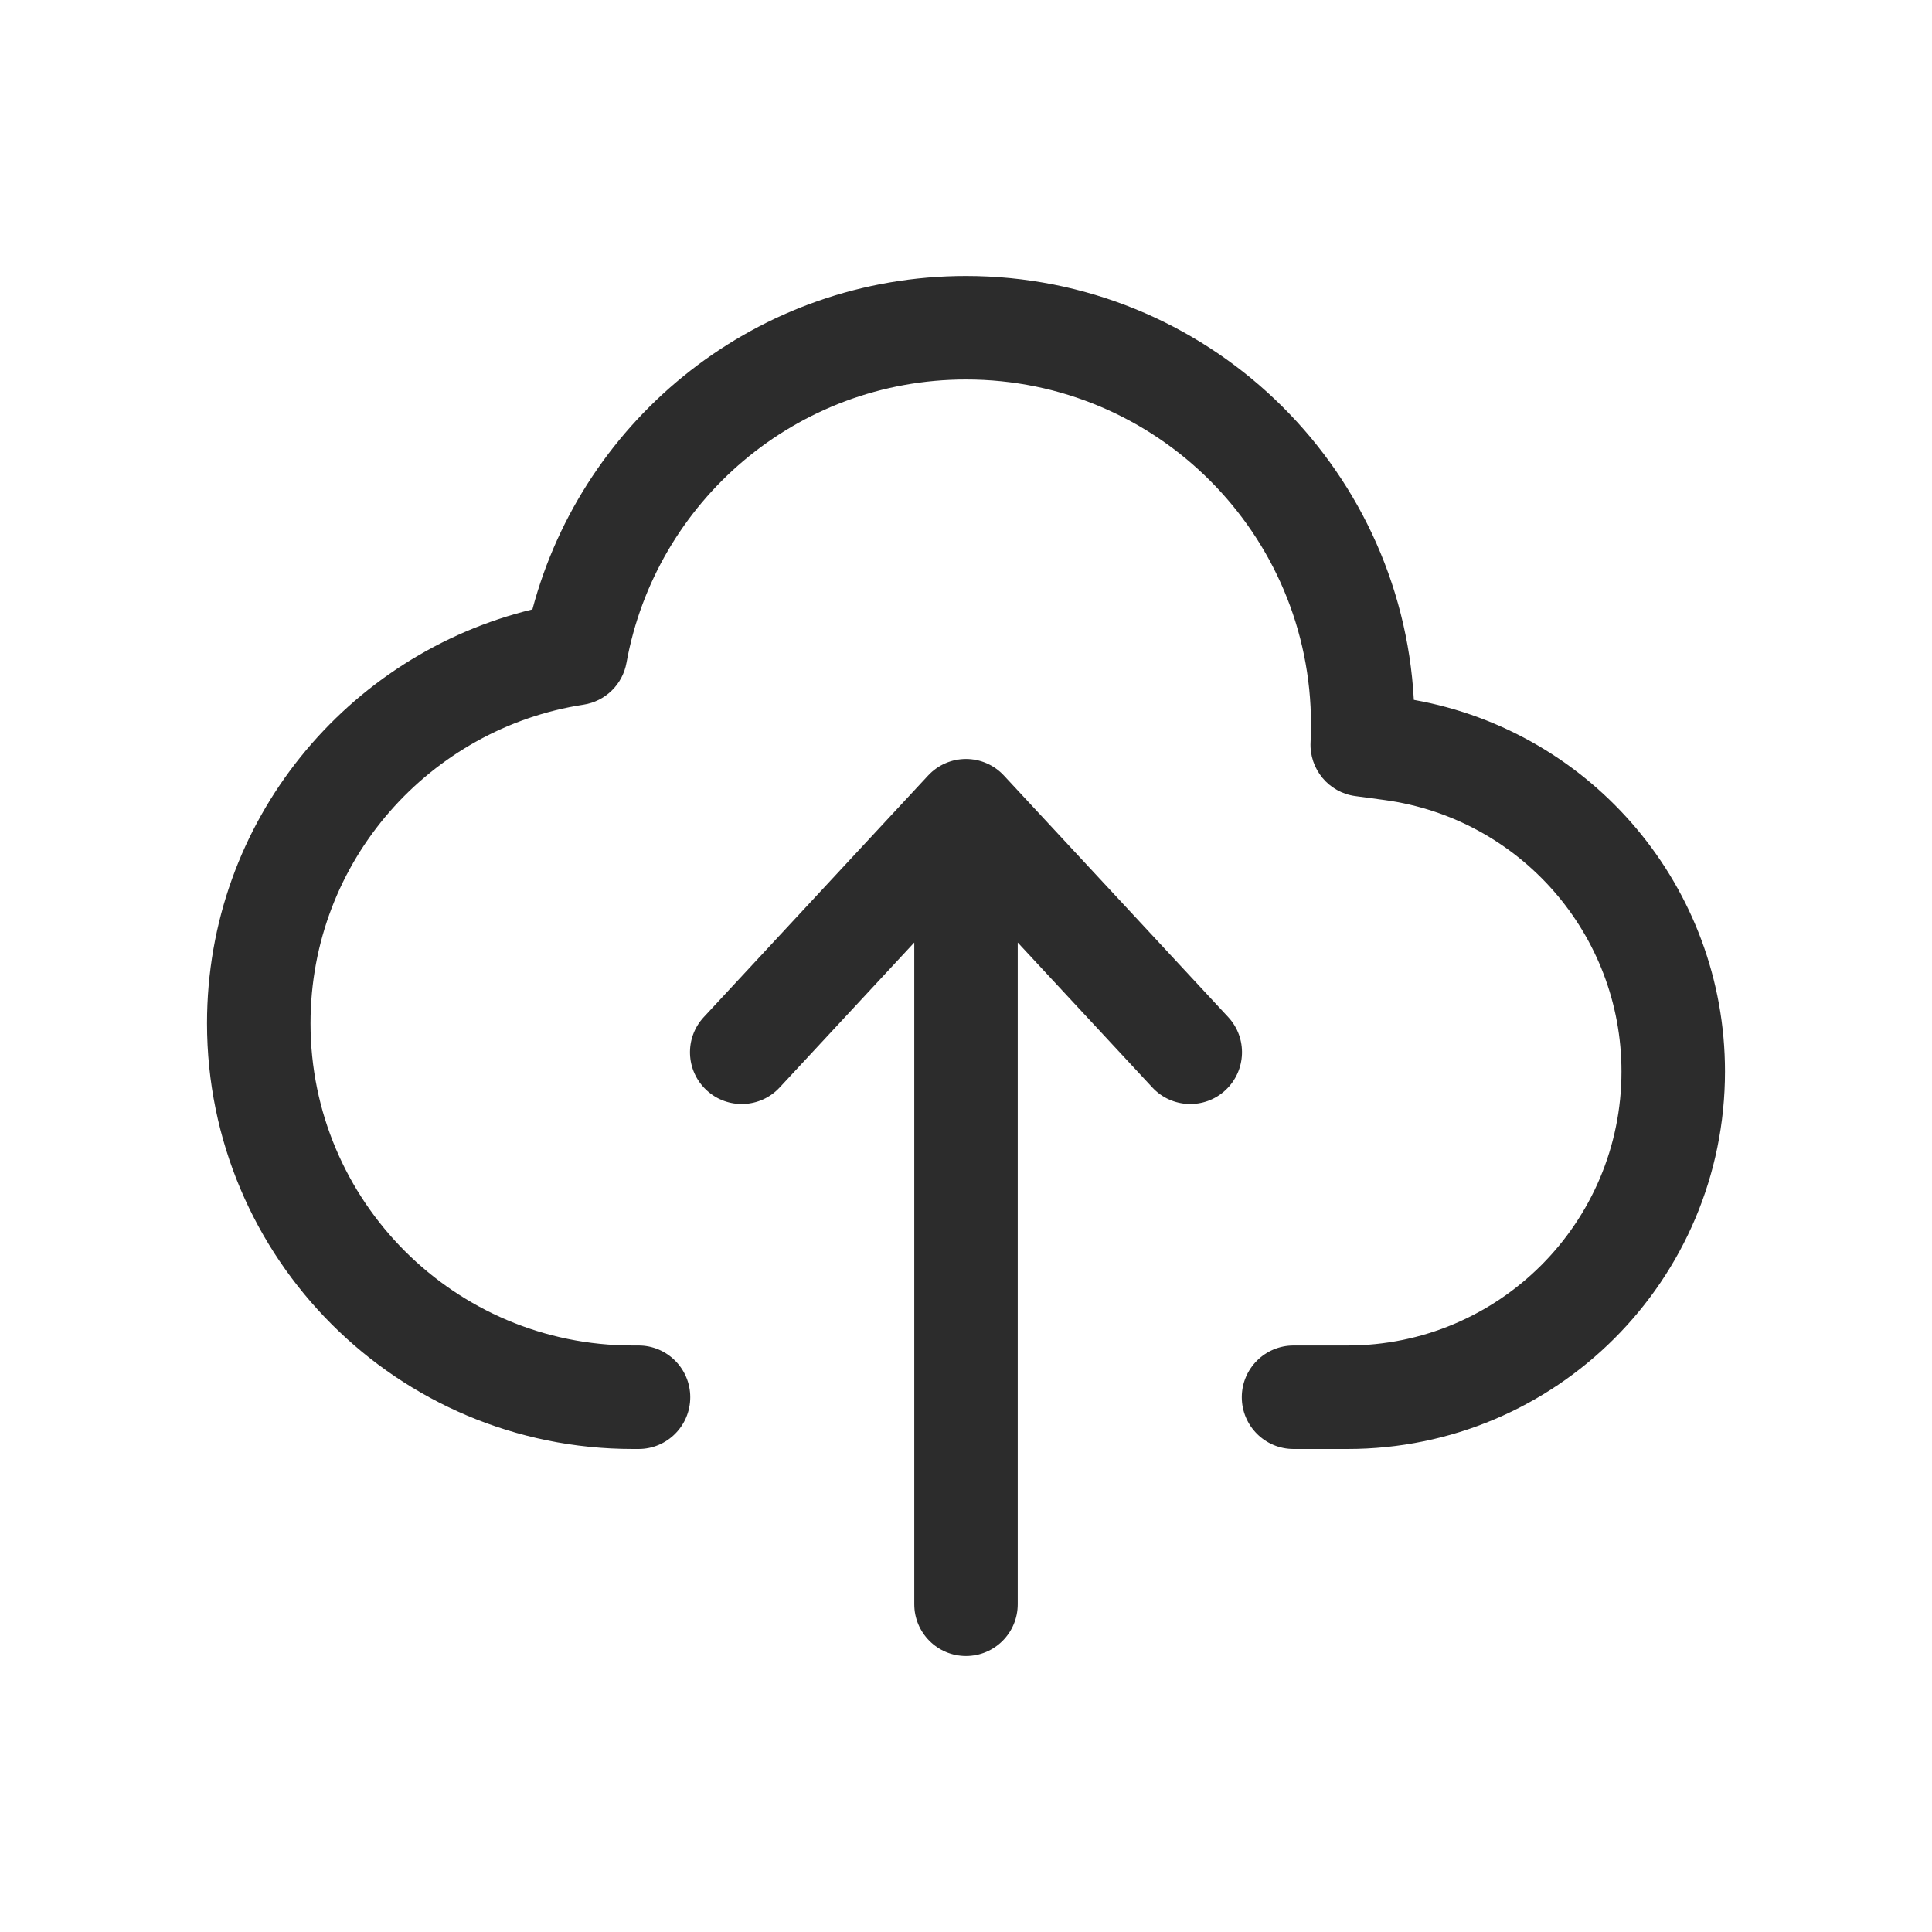 <?xml version="1.0" encoding="UTF-8"?><svg width="40" height="40" viewBox="0 0 40 40" fill="none" xmlns="http://www.w3.org/2000/svg">
<path d="M20 7.857C16.492 7.857 13.573 10.387 12.971 13.721C12.89 14.172 12.532 14.521 12.079 14.59C8.92 15.075 6.429 17.809 6.429 21.186C6.429 24.87 9.415 27.857 13.1 27.857H13.22C13.812 27.857 14.291 28.337 14.291 28.928C14.291 29.52 13.812 30 13.22 30H13.1C8.232 30 4.286 26.054 4.286 21.186C4.286 16.983 7.203 13.543 11.023 12.617C12.076 8.643 15.695 5.714 20 5.714C24.957 5.714 29.007 9.599 29.272 14.49C32.983 15.151 35.714 18.383 35.714 22.184C35.714 26.501 32.215 30 27.899 30H26.782C26.19 30 25.71 29.52 25.71 28.928C25.71 28.337 26.19 27.857 26.782 27.857H27.899C31.032 27.857 33.571 25.317 33.571 22.184C33.571 19.346 31.473 16.944 28.661 16.563L28.06 16.482C27.508 16.407 27.106 15.922 27.134 15.366C27.14 15.245 27.143 15.123 27.143 15C27.143 11.055 23.945 7.857 20 7.857Z" fill="#2C2C2C"/>
<path d="M21.071 19.514L21.071 33.214C21.071 33.806 20.592 34.286 20 34.286C19.408 34.286 18.929 33.806 18.929 33.214L18.929 19.514L16.142 22.515C15.74 22.948 15.062 22.974 14.628 22.571C14.194 22.168 14.169 21.49 14.572 21.057L19.215 16.057C19.418 15.838 19.702 15.714 20 15.714C20.298 15.714 20.582 15.838 20.785 16.057L25.428 21.057C25.831 21.49 25.805 22.168 25.372 22.571C24.938 22.974 24.26 22.948 23.858 22.515L21.071 19.514Z" fill="#2C2C2C"/>
</svg>
